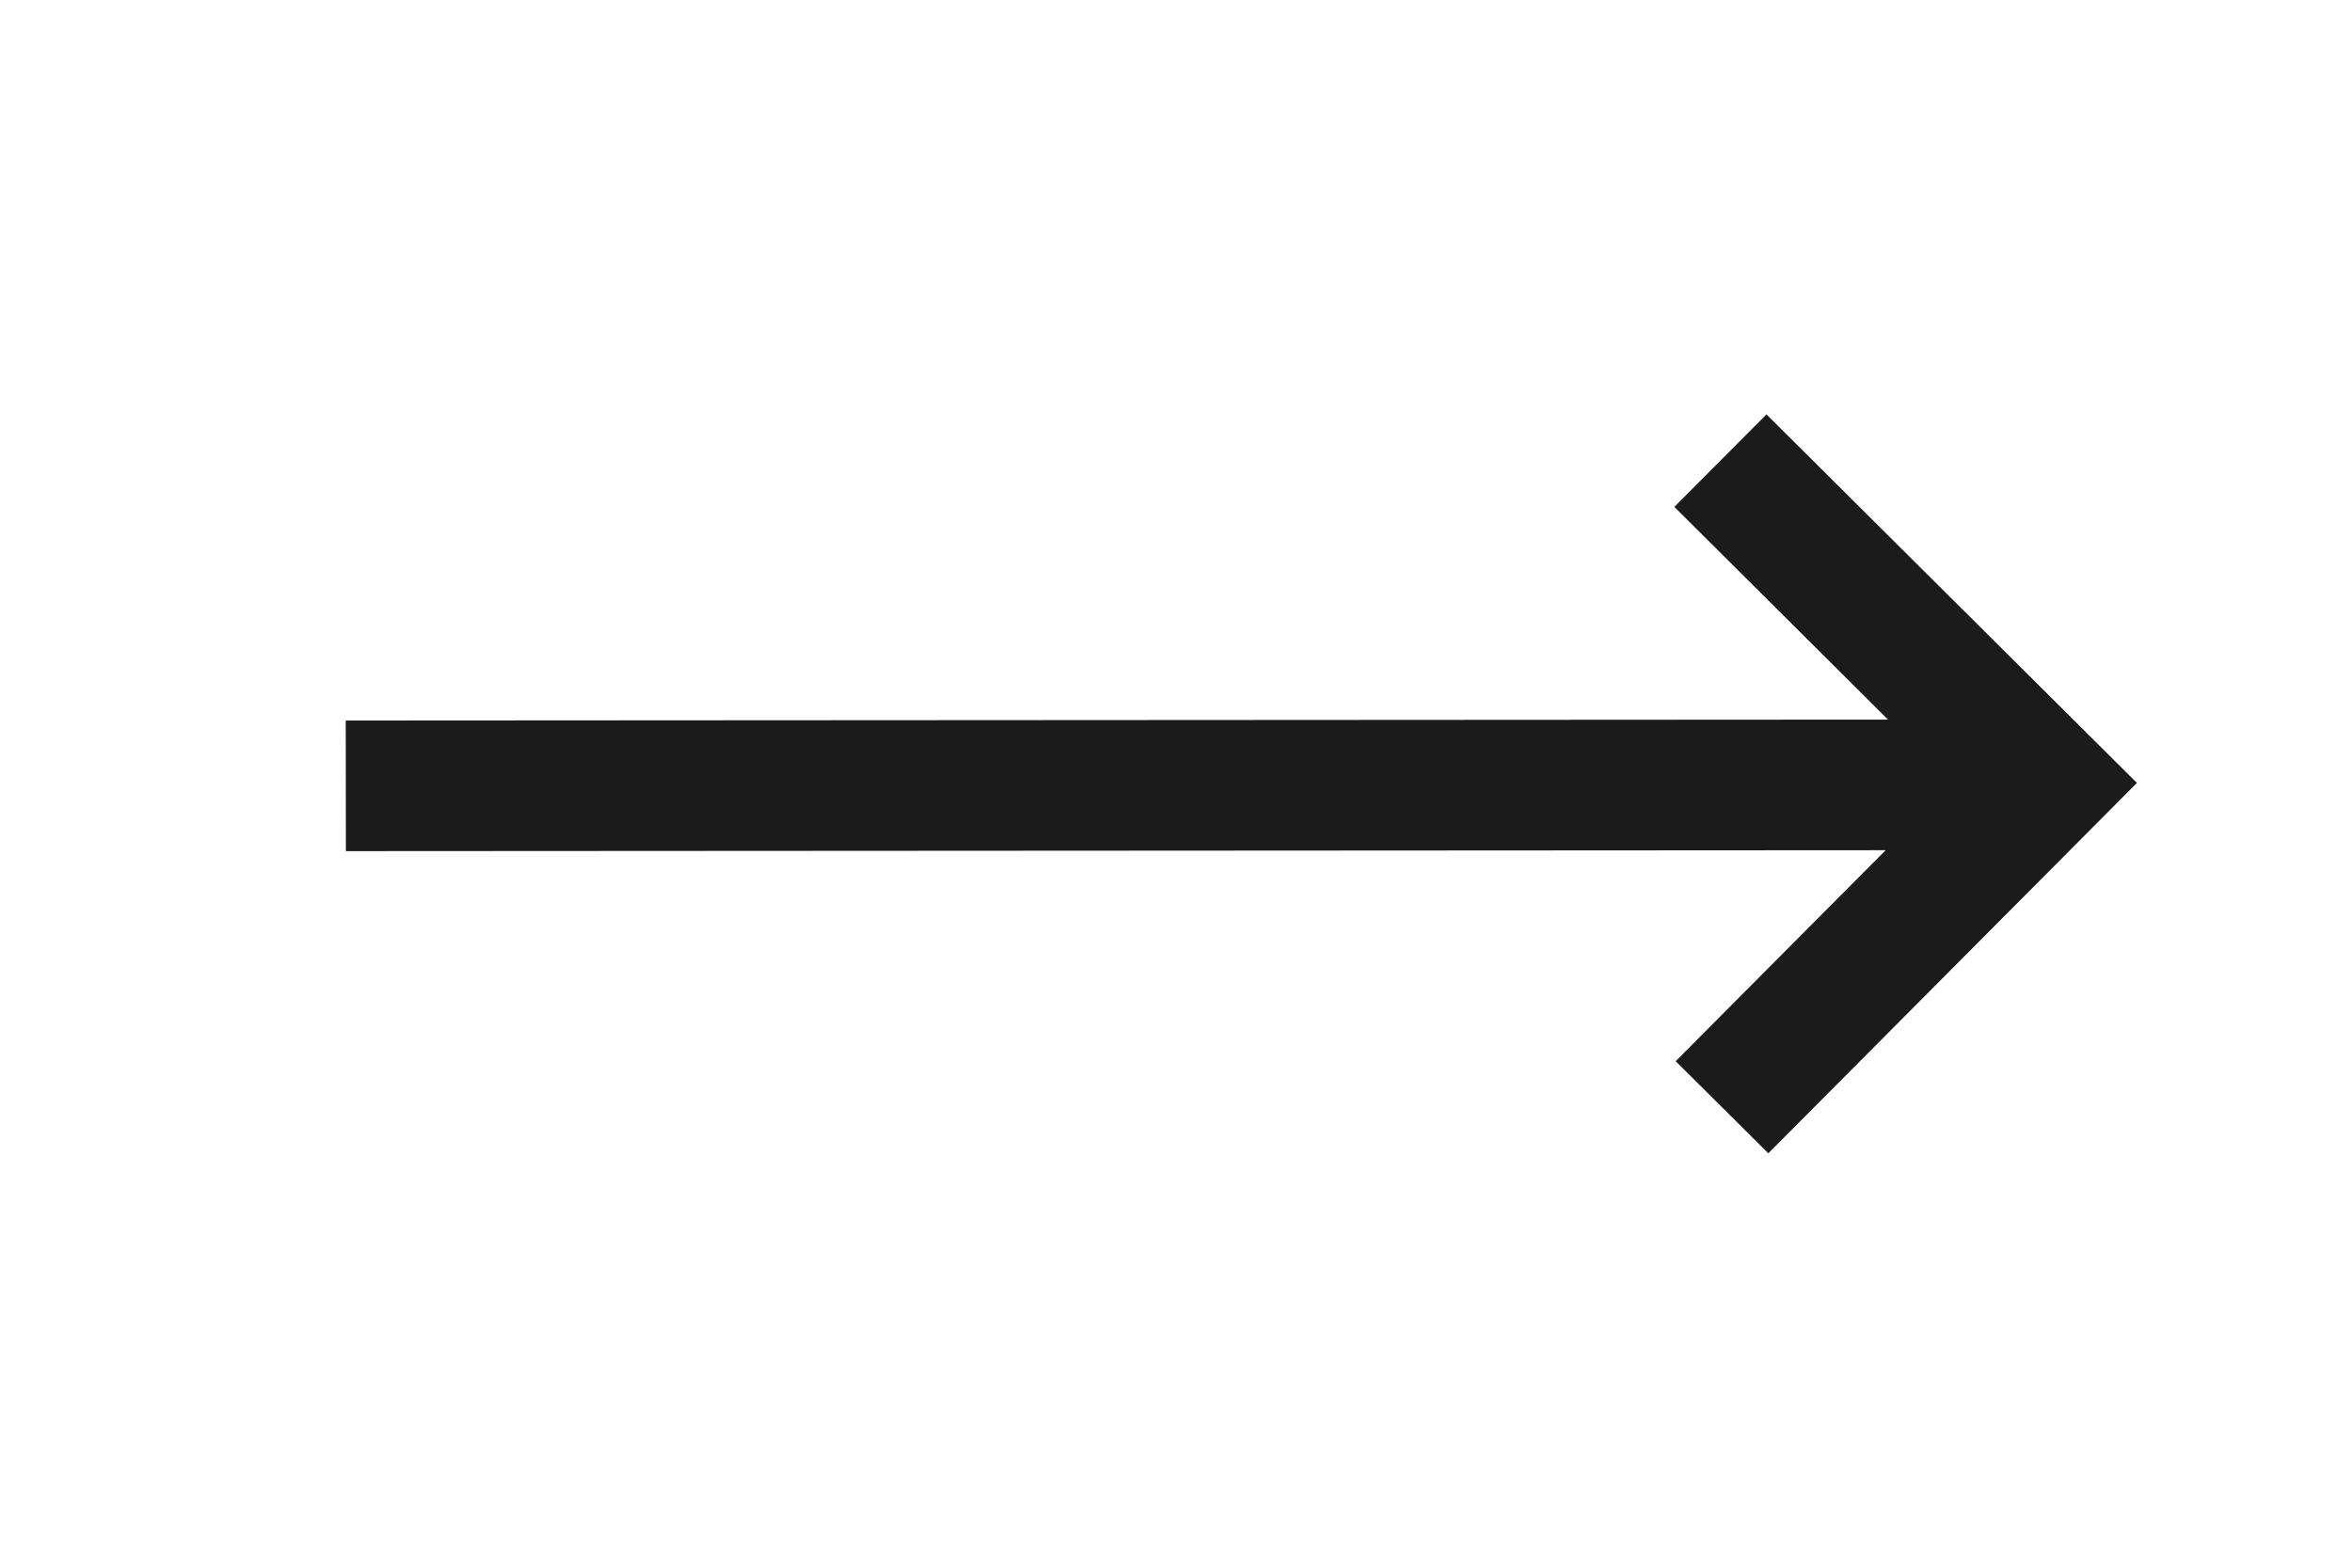<svg width="18" height="12" viewBox="0 0 18 12" fill="none" xmlns="http://www.w3.org/2000/svg">
<path d="M13.519 3.172L12.814 3.88L14.449 5.508L2.646 5.515L2.647 6.515L14.431 6.508L12.824 8.123L13.533 8.828L16.354 5.993L13.519 3.172Z" fill="#1B1B1B"/>
</svg>
